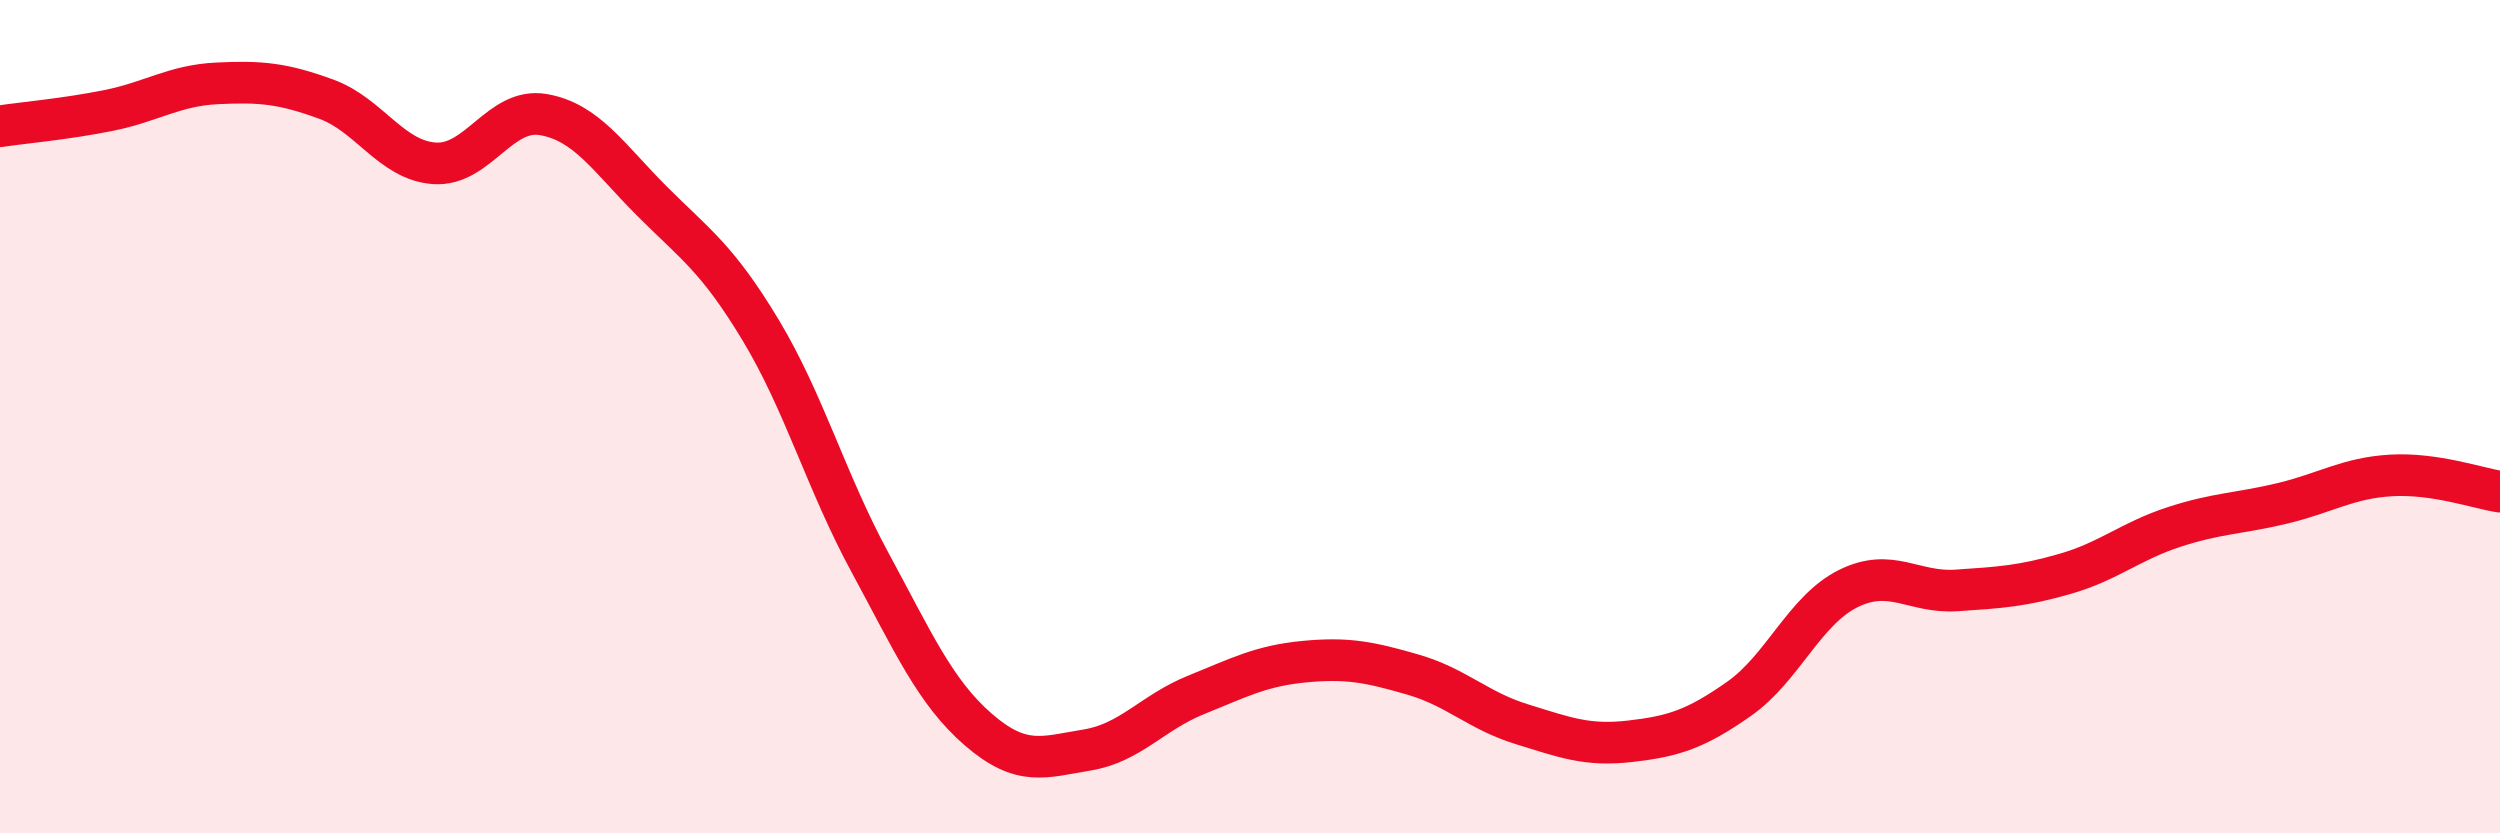 
    <svg width="60" height="20" viewBox="0 0 60 20" xmlns="http://www.w3.org/2000/svg">
      <path
        d="M 0,3.03 C 0.52,2.95 1.57,2.86 2.61,2.65 C 3.65,2.44 4.18,2.05 5.22,2 C 6.26,1.95 6.79,2 7.83,2.38 C 8.87,2.76 9.39,3.85 10.43,3.92 C 11.47,3.99 12,2.57 13.04,2.75 C 14.08,2.93 14.61,3.79 15.65,4.83 C 16.69,5.87 17.22,6.2 18.26,7.93 C 19.3,9.66 19.83,11.56 20.87,13.48 C 21.91,15.4 22.44,16.61 23.48,17.51 C 24.52,18.41 25.05,18.17 26.09,18 C 27.13,17.83 27.66,17.1 28.7,16.68 C 29.74,16.26 30.26,15.98 31.3,15.88 C 32.34,15.78 32.87,15.89 33.91,16.19 C 34.95,16.49 35.48,17.06 36.52,17.38 C 37.56,17.7 38.09,17.91 39.13,17.79 C 40.17,17.67 40.7,17.5 41.74,16.77 C 42.78,16.04 43.31,14.65 44.35,14.13 C 45.39,13.61 45.92,14.24 46.96,14.17 C 48,14.1 48.53,14.07 49.57,13.77 C 50.61,13.47 51.13,12.99 52.17,12.65 C 53.21,12.31 53.74,12.33 54.78,12.08 C 55.82,11.83 56.35,11.47 57.39,11.41 C 58.43,11.35 59.48,11.72 60,11.8L60 20L0 20Z"
        fill="#EB0A25"
        opacity="0.1"
        stroke-linecap="round"
        stroke-linejoin="round"
      />
      <path
        d="M 0,3.03 C 0.52,2.95 1.57,2.86 2.61,2.65 C 3.65,2.44 4.18,2.05 5.22,2 C 6.26,1.95 6.79,2 7.83,2.38 C 8.87,2.76 9.39,3.85 10.43,3.92 C 11.47,3.99 12,2.57 13.04,2.75 C 14.08,2.93 14.61,3.79 15.65,4.83 C 16.69,5.87 17.22,6.2 18.26,7.93 C 19.3,9.66 19.83,11.56 20.87,13.48 C 21.91,15.4 22.44,16.61 23.48,17.51 C 24.52,18.41 25.05,18.17 26.09,18 C 27.13,17.83 27.66,17.1 28.7,16.68 C 29.74,16.26 30.26,15.98 31.3,15.88 C 32.34,15.78 32.87,15.89 33.91,16.19 C 34.95,16.49 35.48,17.06 36.52,17.38 C 37.56,17.7 38.09,17.91 39.13,17.79 C 40.17,17.67 40.7,17.5 41.74,16.77 C 42.78,16.04 43.31,14.65 44.35,14.13 C 45.39,13.61 45.92,14.24 46.96,14.17 C 48,14.1 48.53,14.07 49.57,13.77 C 50.61,13.47 51.13,12.99 52.17,12.65 C 53.21,12.31 53.74,12.33 54.78,12.08 C 55.82,11.83 56.35,11.47 57.39,11.41 C 58.43,11.35 59.48,11.72 60,11.8"
        stroke="#EB0A25"
        stroke-width="1"
        fill="none"
        stroke-linecap="round"
        stroke-linejoin="round"
      />
    </svg>
  